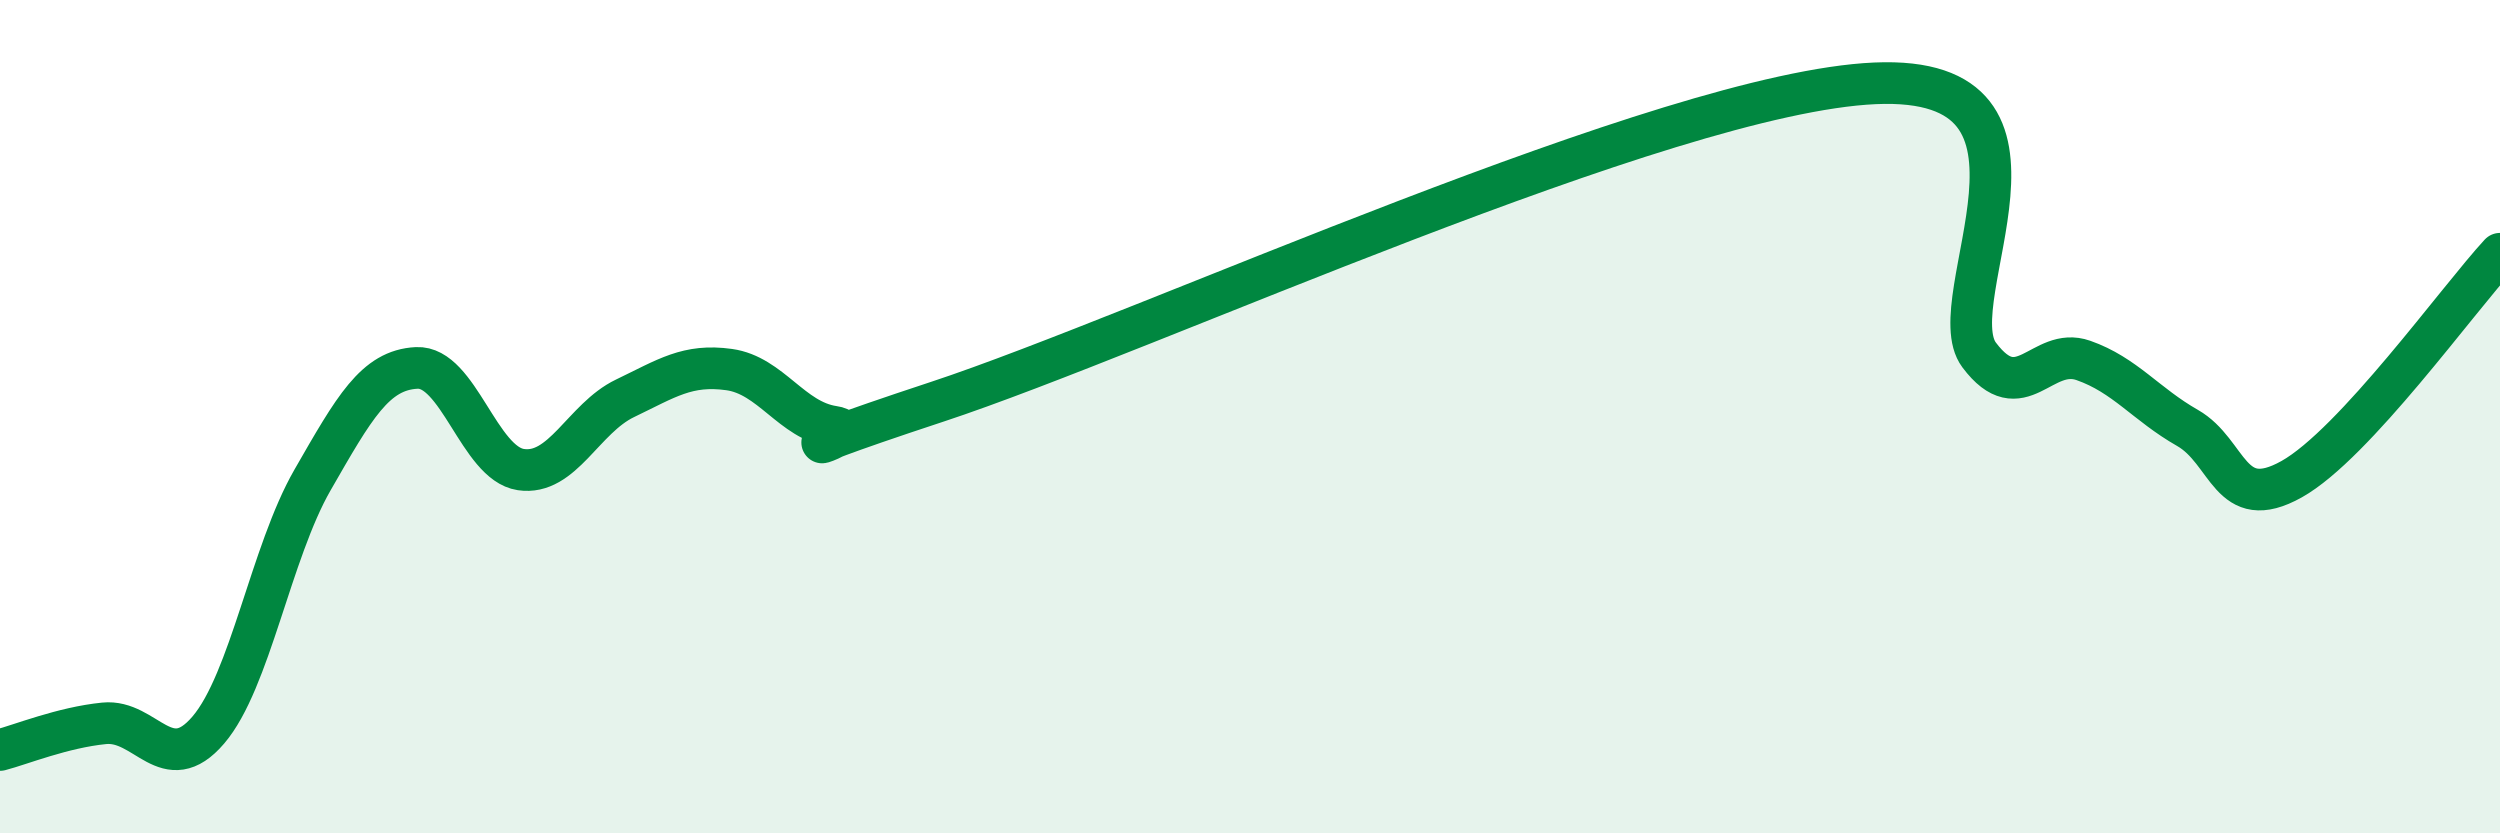 
    <svg width="60" height="20" viewBox="0 0 60 20" xmlns="http://www.w3.org/2000/svg">
      <path
        d="M 0,18 C 0.5,17.87 1.5,17.46 2.5,17.36 C 3.5,17.26 4,18.69 5,17.52 C 6,16.35 6.5,13.26 7.5,11.52 C 8.5,9.78 9,8.88 10,8.83 C 11,8.78 11.5,11.12 12.5,11.27 C 13.5,11.42 14,10.04 15,9.56 C 16,9.08 16.5,8.73 17.5,8.87 C 18.5,9.01 19,10.09 20,10.24 C 21,10.39 17.5,11.29 22.5,9.64 C 27.5,7.99 40,2.22 45,2 C 50,1.78 46.5,7.19 47.5,8.52 C 48.5,9.85 49,8.3 50,8.65 C 51,9 51.5,9.7 52.5,10.27 C 53.5,10.84 53.5,12.34 55,11.5 C 56.5,10.66 59,7.17 60,6.09L60 20L0 20Z"
        fill="#008740"
        opacity="0.1"
        stroke-linecap="round"
        stroke-linejoin="round"
      />
      <path
        d="M 0,18 C 0.5,17.87 1.5,17.46 2.5,17.36 C 3.5,17.26 4,18.69 5,17.52 C 6,16.35 6.5,13.26 7.5,11.52 C 8.5,9.78 9,8.88 10,8.83 C 11,8.78 11.5,11.12 12.5,11.27 C 13.5,11.42 14,10.04 15,9.56 C 16,9.08 16.5,8.73 17.5,8.87 C 18.5,9.01 19,10.09 20,10.24 C 21,10.39 17.5,11.29 22.5,9.64 C 27.5,7.99 40,2.22 45,2 C 50,1.78 46.5,7.19 47.5,8.52 C 48.5,9.85 49,8.3 50,8.65 C 51,9 51.5,9.7 52.5,10.27 C 53.5,10.84 53.5,12.34 55,11.5 C 56.5,10.66 59,7.17 60,6.09"
        stroke="#008740"
        stroke-width="1"
        fill="none"
        stroke-linecap="round"
        stroke-linejoin="round"
      />
    </svg>
  